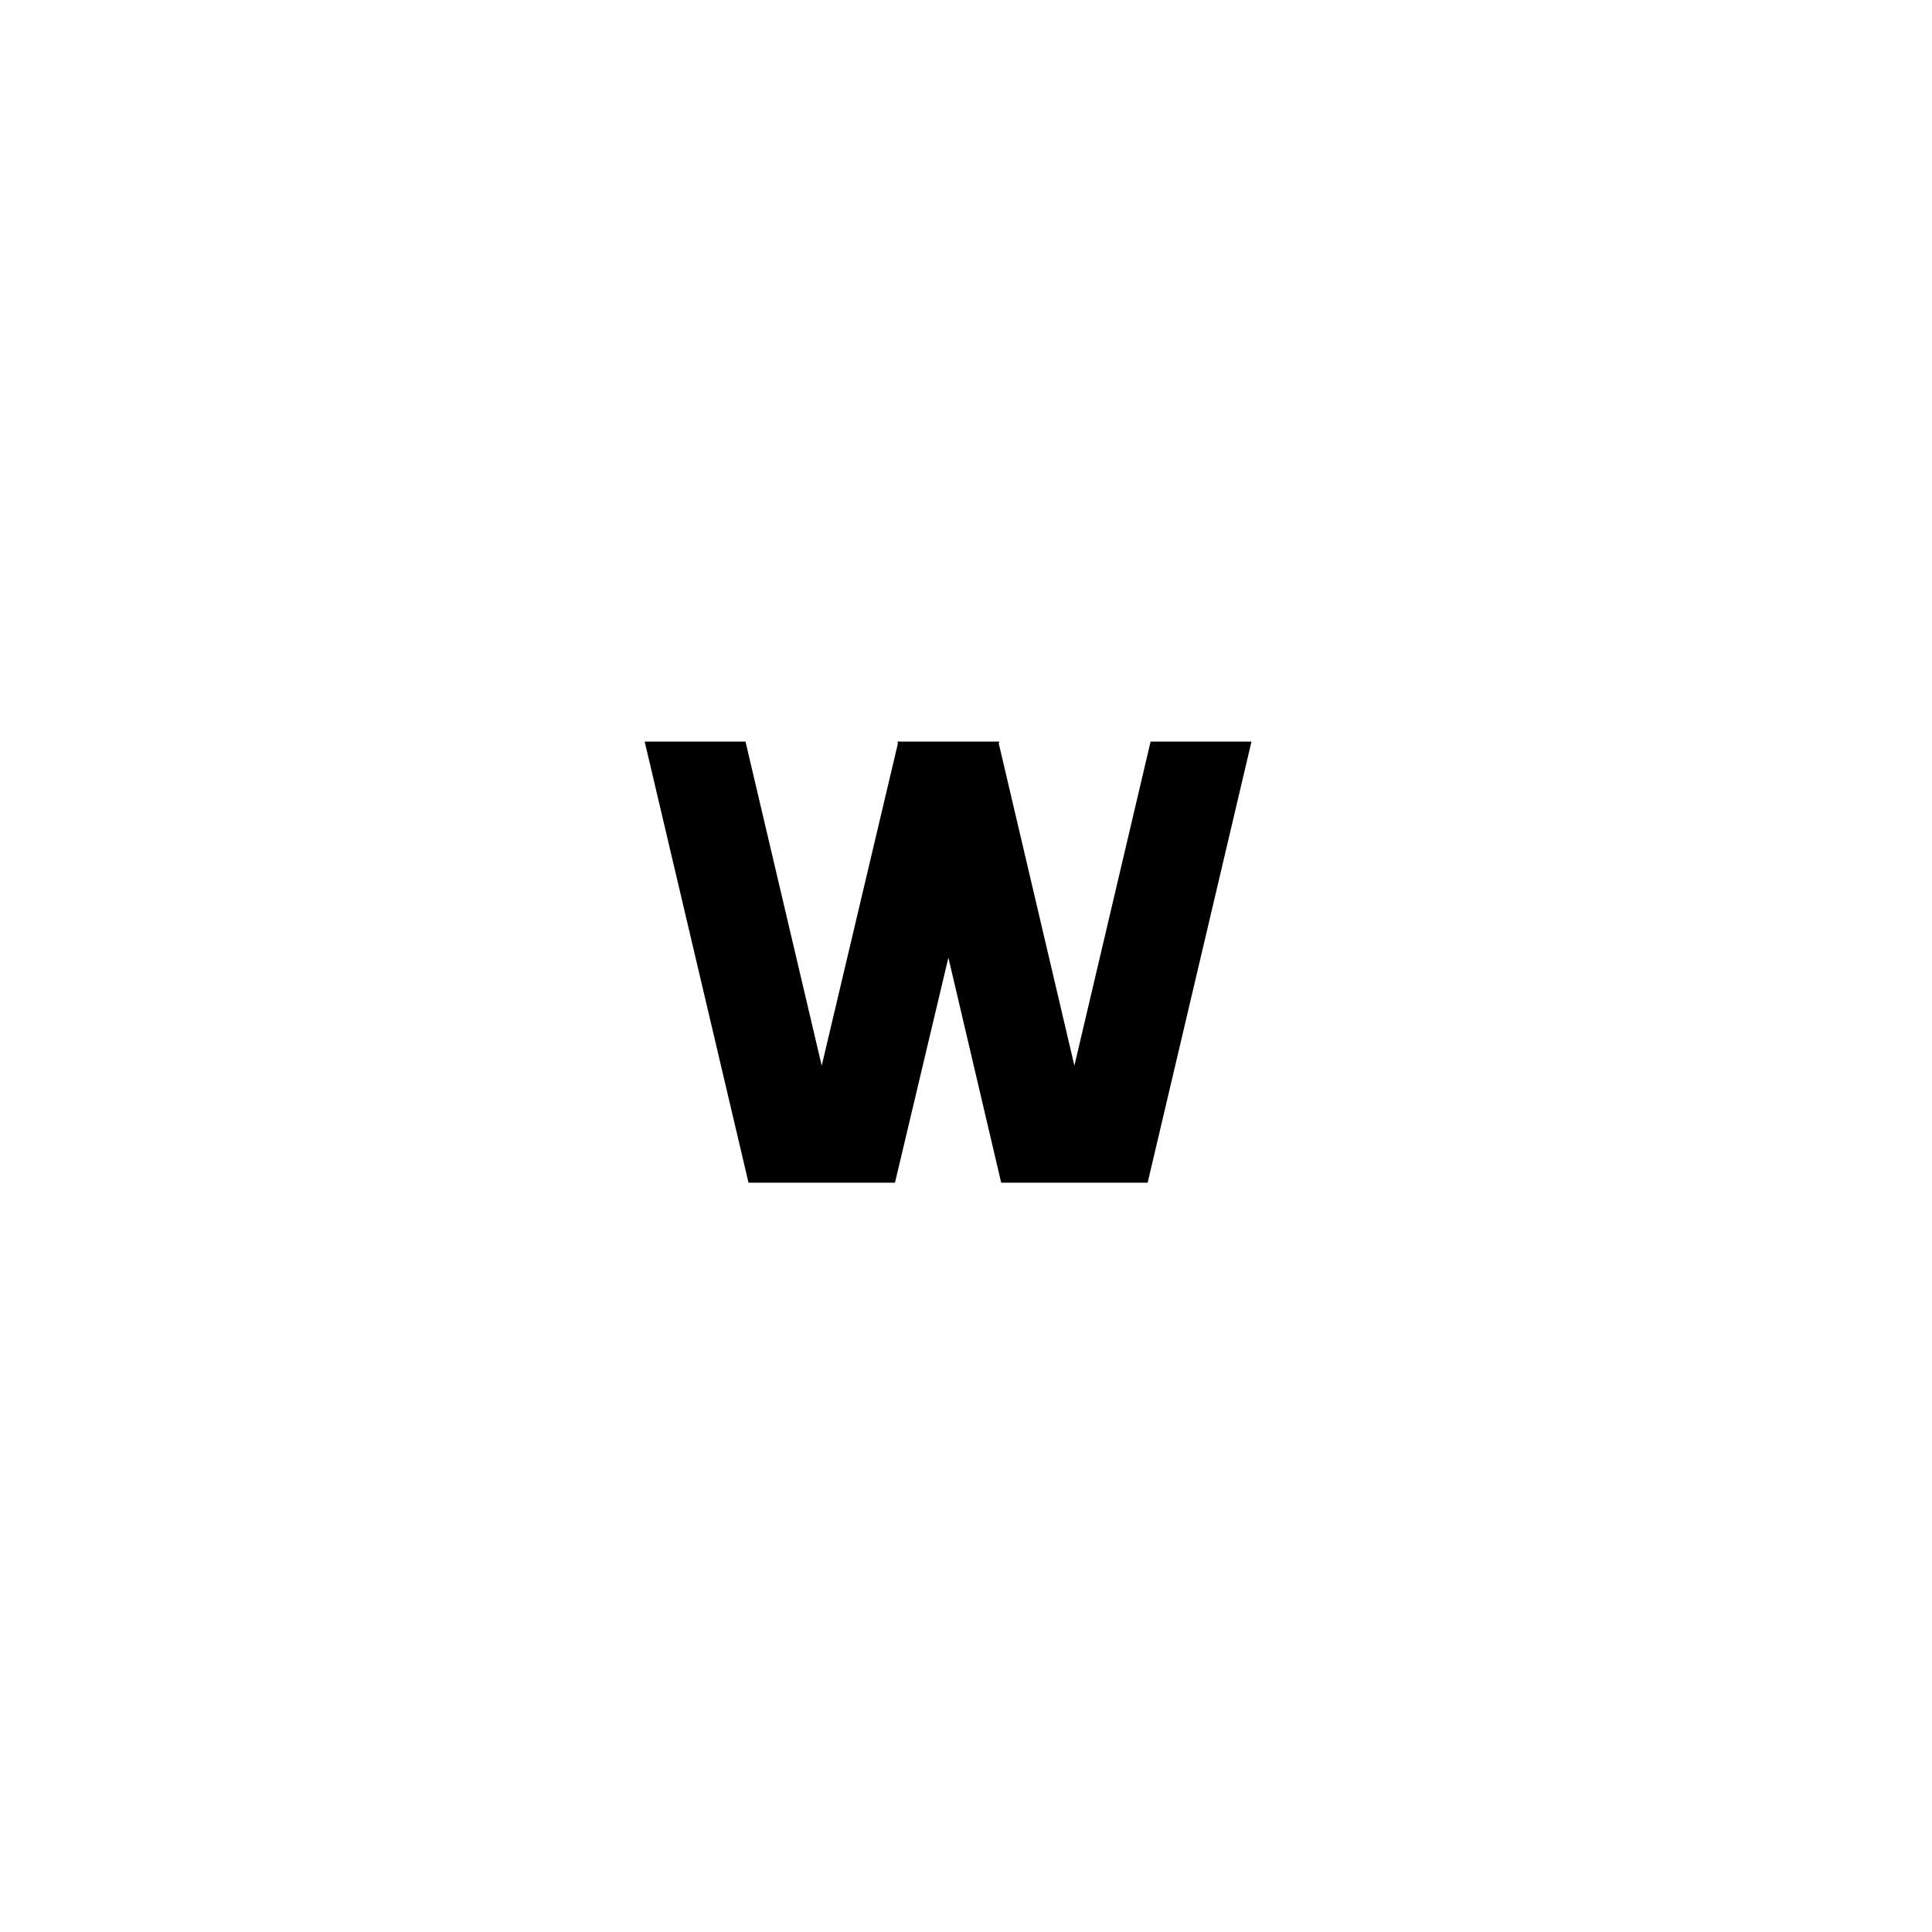<?xml version="1.0" encoding="utf-8"?>
<!-- Generator: Adobe Illustrator 21.0.0, SVG Export Plug-In . SVG Version: 6.00 Build 0)  -->
<svg version="1.1" id="Calque_1" xmlns="http://www.w3.org/2000/svg" xmlns:xlink="http://www.w3.org/1999/xlink" x="0px" y="0px"
	 viewBox="0 0 600 600" style="enable-background:new 0 0 600 600;" xml:space="preserve">
<path d="M388.66,230.3l-32.25,137h-45.48l-16.4-69.9l-16.59,69.9h-45.48l-32.25-137h31.31l23.67,100.65l23.67-100.09l-0.19-0.56
	h31.69l-0.19,0.56l23.49,100.09l23.67-100.65H388.66z"/>
</svg>
